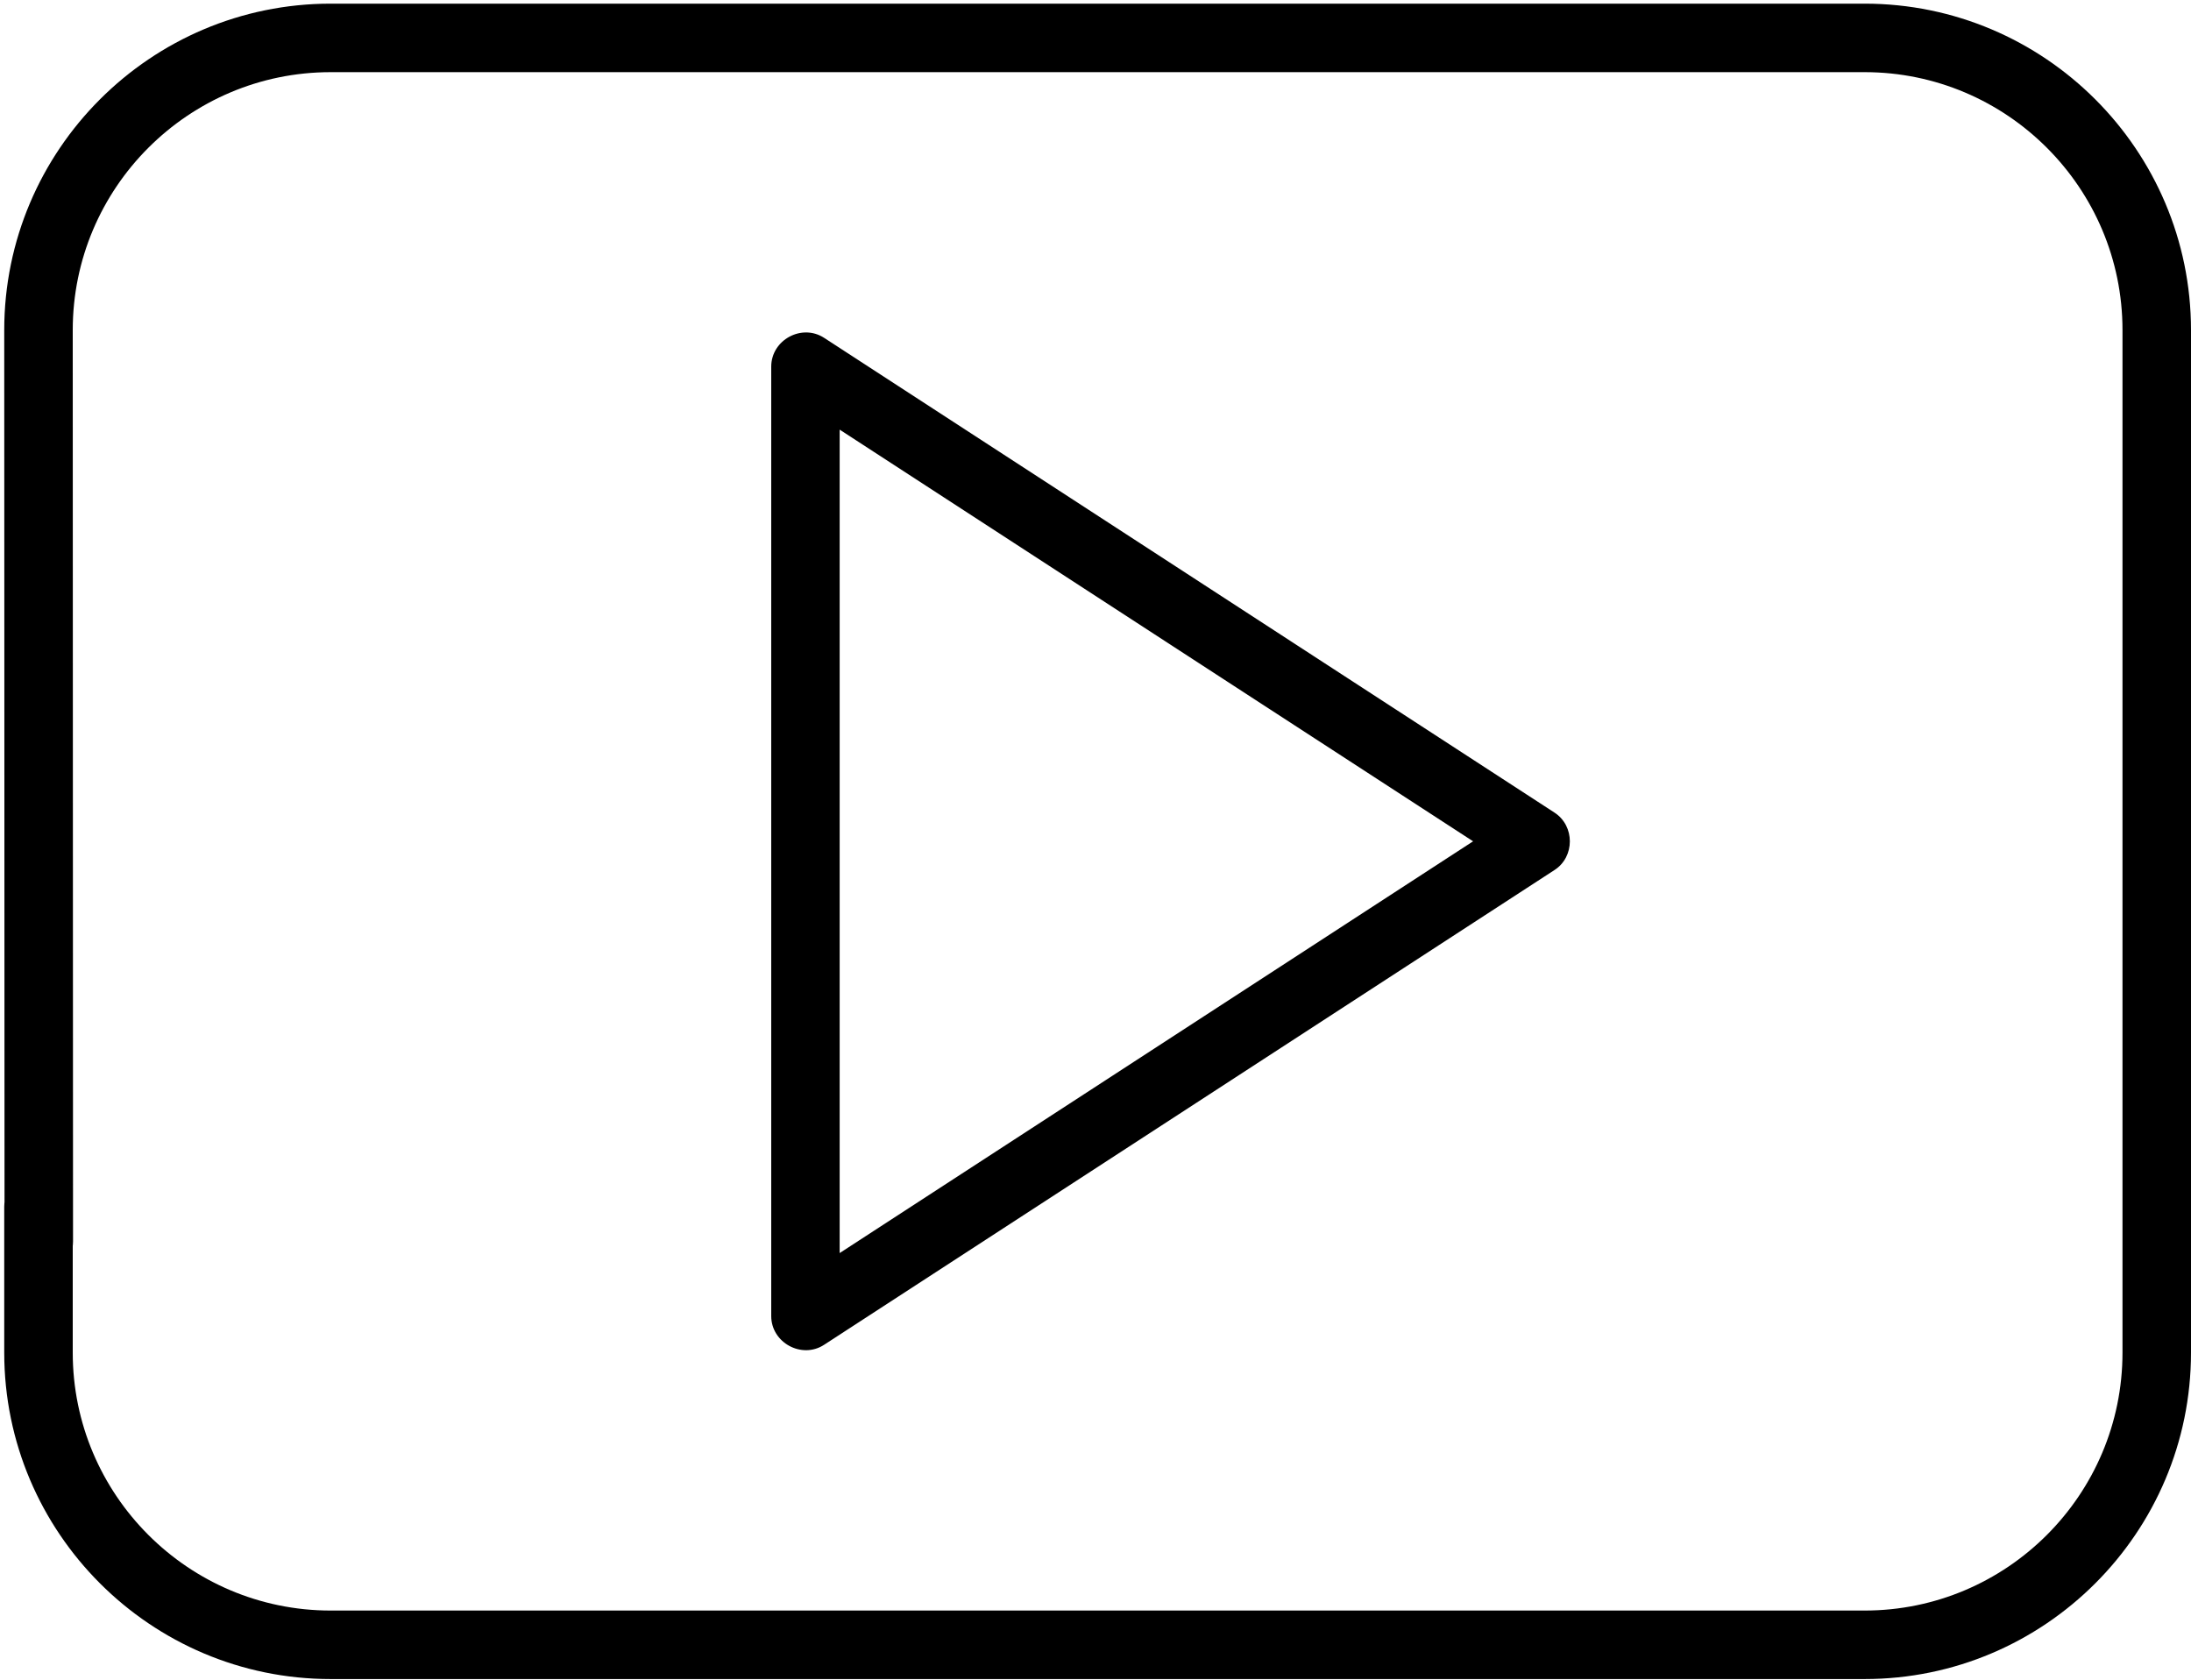 <?xml version="1.0" encoding="UTF-8"?>
<svg width="30px" height="23px" viewBox="0 0 30 23" version="1.1" xmlns="http://www.w3.org/2000/svg" xmlns:xlink="http://www.w3.org/1999/xlink">
    <!-- Generator: Sketch 50 (54983) - http://www.bohemiancoding.com/sketch -->
    <title>001-youtube</title>
    <desc>Created with Sketch.</desc>
    <defs></defs>
    <g id="Symbols" stroke="none" stroke-width="1" fill="none" fill-rule="evenodd">
        <g id="footer" transform="translate(-740, -98)" fill="#000000" fill-rule="nonzero">
            <g id="Group-2" transform="translate(740, 96)">
                <g id="001-youtube" transform="translate(0, 2)">
                    <path d="M25.531,0.05 L4.528,0.05 C2.063,0.05 0.058,2.055 0.058,4.52 L0.062,17 C0.062,17.259 0.272,17.469 0.531,17.469 C0.79,17.469 1,17.259 1,17 L0.996,4.52 C0.996,2.572 2.58,0.988 4.528,0.988 L25.531,0.988 C27.478,0.988 29.062,2.572 29.062,4.52 L29.062,18.521 C29.062,20.469 27.478,22.053 25.531,22.053 L4.528,22.053 C2.58,22.053 0.996,20.469 0.996,18.521 L0.996,16.521 C0.996,16.262 0.786,16.052 0.527,16.052 C0.268,16.052 0.058,16.262 0.058,16.521 L0.058,18.521 C0.058,20.986 2.063,22.991 4.528,22.991 L25.531,22.991 C27.995,22.991 30,20.986 30,18.521 L30,4.52 C30,2.055 27.995,0.05 25.531,0.05 Z" id="Shape"></path>
                    <path d="M21.285,11.127 L17.785,8.852 C17.568,8.711 17.278,8.773 17.136,8.99 C16.995,9.207 17.057,9.497 17.274,9.638 L20.17,11.52 L11.497,17.158 L11.497,5.883 L17.274,9.638 C17.491,9.779 17.782,9.718 17.923,9.501 C18.064,9.284 18.002,8.993 17.785,8.852 L11.284,4.626 C10.978,4.427 10.56,4.655 10.56,5.02 L10.56,18.021 C10.56,18.385 10.978,18.614 11.284,18.414 L21.285,11.913 C21.565,11.732 21.565,11.309 21.285,11.127 Z" id="Shape"></path>
                </g>
            </g>
        </g>
    </g>
</svg>